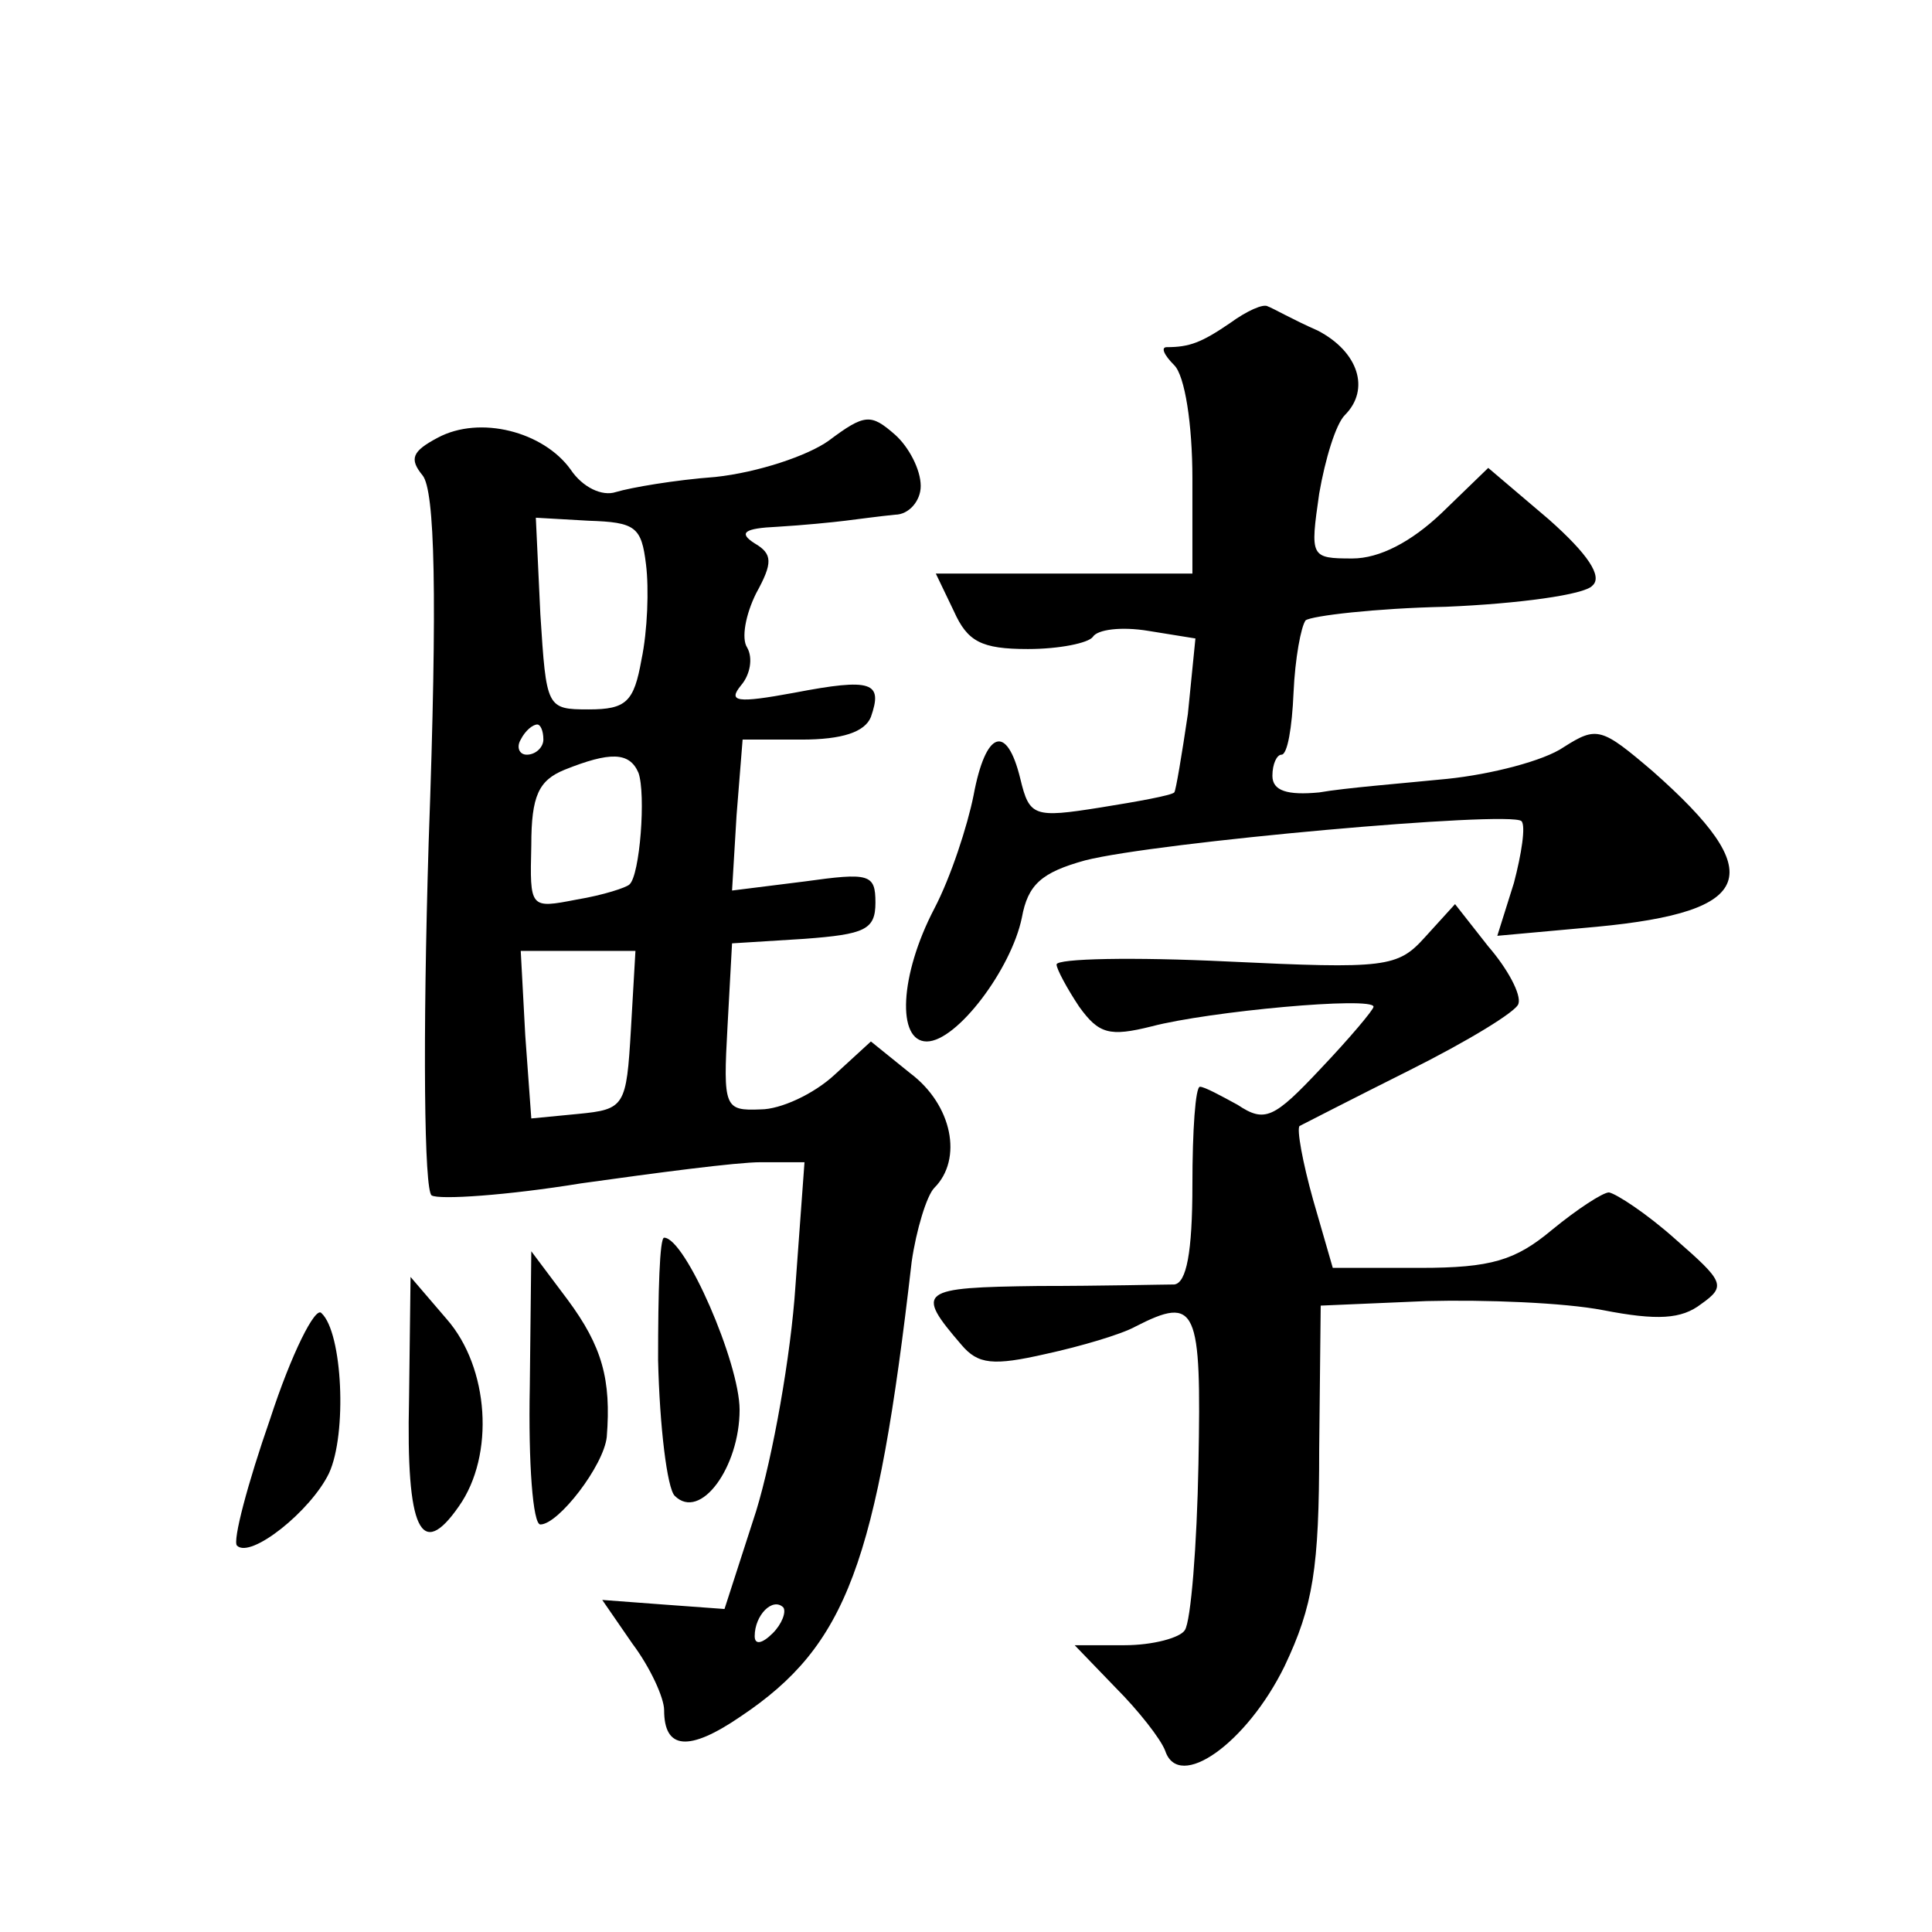 <?xml version="1.0" standalone="no"?>
<!DOCTYPE svg PUBLIC "-//W3C//DTD SVG 20010904//EN"
 "http://www.w3.org/TR/2001/REC-SVG-20010904/DTD/svg10.dtd">
<svg version="1.0" xmlns="http://www.w3.org/2000/svg"
 width="128pt" height="128pt" viewBox="0 0 128 128"
 preserveAspectRatio="xMidYMid meet">
<g transform="translate(0,128) scale(0.1,-0.1)"
fill="#0" stroke="none">
<path d="M815 1066 c-19 -13 -27 -16 -42 -16 -4 0 -2 -5 5 -12 7 -7 12 -39 12 -75
l0 -63 -85 0 -85 0 12 -25 c9 -20 18 -25 49 -25 21 0 40 4 43 8 3 5 19 7 37 4 l31
-5 -5 -50 c-4 -27 -8 -51 -9 -52 -2 -2 -24 -6 -49 -10 -44 -7 -47 -6 -53 19 -9
37 -23 32 -31 -11 -4 -20 -15 -54 -26 -75 -23 -44 -25 -88 -5 -88 20 0 56 48 63
82 4 22 13 30 42 38 47 12 281 33 289 26 3 -3 0 -22 -5 -41 l-11 -35 66 6 c105
10 114 35 37 103 -34 29 -37 30 -59 16 -13 -9 -48 -18 -77 -21 -30 -3 -68 -6 -85
-9 -21 -2 -31 1 -31 11 0 8 3 14 6 14 4 0 7 18 8 41 1 23 5 44 8 48 4 3 46 8 93
9 48 2 92 8 97 14 7 6 -3 21 -29 44 l-40 34 -31 -30 c-20 -19 -41 -30 -59 -30 -28
0 -28 1 -22 43 4 23 11 46 17 52 17 17 9 42 -18 56 -16 7 -30 15 -33 16 -3 2 -14
-3 -25 -11z M549 988 c-14 -10 -47 -21 -75 -24 -27 -2 -56 -7 -66 -10 -9 -3 -22
3 -30 15 -18 25 -60 36 -88 21 -17 -9 -19 -14 -10 -25 8 -10 10 -77 4 -243 -4 -131
-3 -231 2 -234 5 -3 50 0 99 8 50 7 103 14 119 14 l29 0 -6 -82 c-3 -46 -15 -113
-26 -149 l-21 -65 -41 3 -40 3 20 -29 c12 -16 21 -36 21 -44 0 -26 16 -28 51 -4
70 47 90 101 113 301 3 21 10 44 15 49 19 19 12 55 -16 76 l-26 21 -24 -22 c-14
-13 -36 -23 -49 -23 -24 -1 -25 1 -22 55 l3 55 48 3 c40 3 47 6 47 24 0 19 -4 20
-47 14 l-48 -6 3 50 4 50 39 0 c27 0 42 5 46 15 8 23 1 26 -51 16 -38 -7 -44 -6
-35 5 6 7 8 18 4 25 -4 6 -1 22 6 36 11 20 11 26 -1 33 -11 7 -7 10 15 11 17 1
37 3 45 4 8 1 23 3 33 4 9 0 17 9 17 19 0 11 -8 26 -17 34 -16 14 -20 14 -44 -4z
m-121 -82 c2 -16 1 -44 -3 -63 -5 -28 -10 -33 -35 -33 -28 0 -28 1 -32 63 l-3 64
35 -2 c31 -1 35 -4 38 -29z m-68 -116 c0 -5 -5 -10 -11 -10 -5 0 -7 5 -4 10 3 6
8 10 11 10 2 0 4 -4 4 -10z m63 -22 c5 -14 1 -68 -6 -74 -2 -2 -17 -7 -35 -10 -31
-6 -31 -6 -30 36 0 33 5 43 22 50 30 12 43 12 49 -2z m-5 -170 c-3 -51 -4 -53 -35
-56 l-31 -3 -4 55 -3 56 38 0 38 0 -3 -52z m94 -400 c-7 -7 -12 -8 -12 -2 0 14
12 26 19 19 2 -3 -1 -11 -7 -17z M944 659 c-18 -20 -26 -21 -131 -16 -62 3 -113
2 -113 -2 0 -3 7 -16 15 -28 13 -18 20 -20 48 -13 38 10 147 20 147 13 0 -2 -16
-21 -35 -41 -31 -33 -37 -36 -55 -24 -11 6 -22 12 -25 12 -3 0 -5 -29 -5 -65 0
-45 -4 -65 -12 -66 -7 0 -48 -1 -90 -1 -79 -1 -82 -3 -51 -39 11 -13 21 -14 56
-6 23 5 50 13 59 18 41 21 44 13 42 -91 -1 -54 -5 -104 -9 -110 -3 -5 -21 -10 -40
-10 l-33 0 27 -28 c15 -15 30 -34 33 -42 9 -27 54 5 79 56 19 40 23 65 23 144 l1
95 70 3 c39 1 91 -1 117 -6 36 -7 52 -6 65 4 17 12 15 15 -17 43 -19 17 -39 30
-44 31 -4 0 -21 -11 -38 -25 -24 -20 -40 -25 -87 -25 l-58 0 -13 45 c-7 25 -11
47 -9 49 2 1 35 18 73 37 38 19 71 39 72 44 2 6 -7 23 -20 38 l-22 28 -20 -22z
M436 379 c1 -44 6 -85 11 -90 17 -17 43 19 43 57 0 31 -36 114 -50 114 -3 0 -4
-36 -4 -81z M351 361 c-1 -50 2 -91 7 -91 12 0 42 39 44 58 3 38 -3 60 -26 91 l-24
32 -1 -90z M271 353 c-2 -87 8 -107 33 -71 24 34 20 92 -8 124 l-24 28 -1 -81z
M179 340 c-15 -43 -25 -81 -22 -84 9 -9 49 23 61 48 12 26 9 93 -5 106 -4 5 -20
-27 -34 -70z"/>
</g>
</svg>
